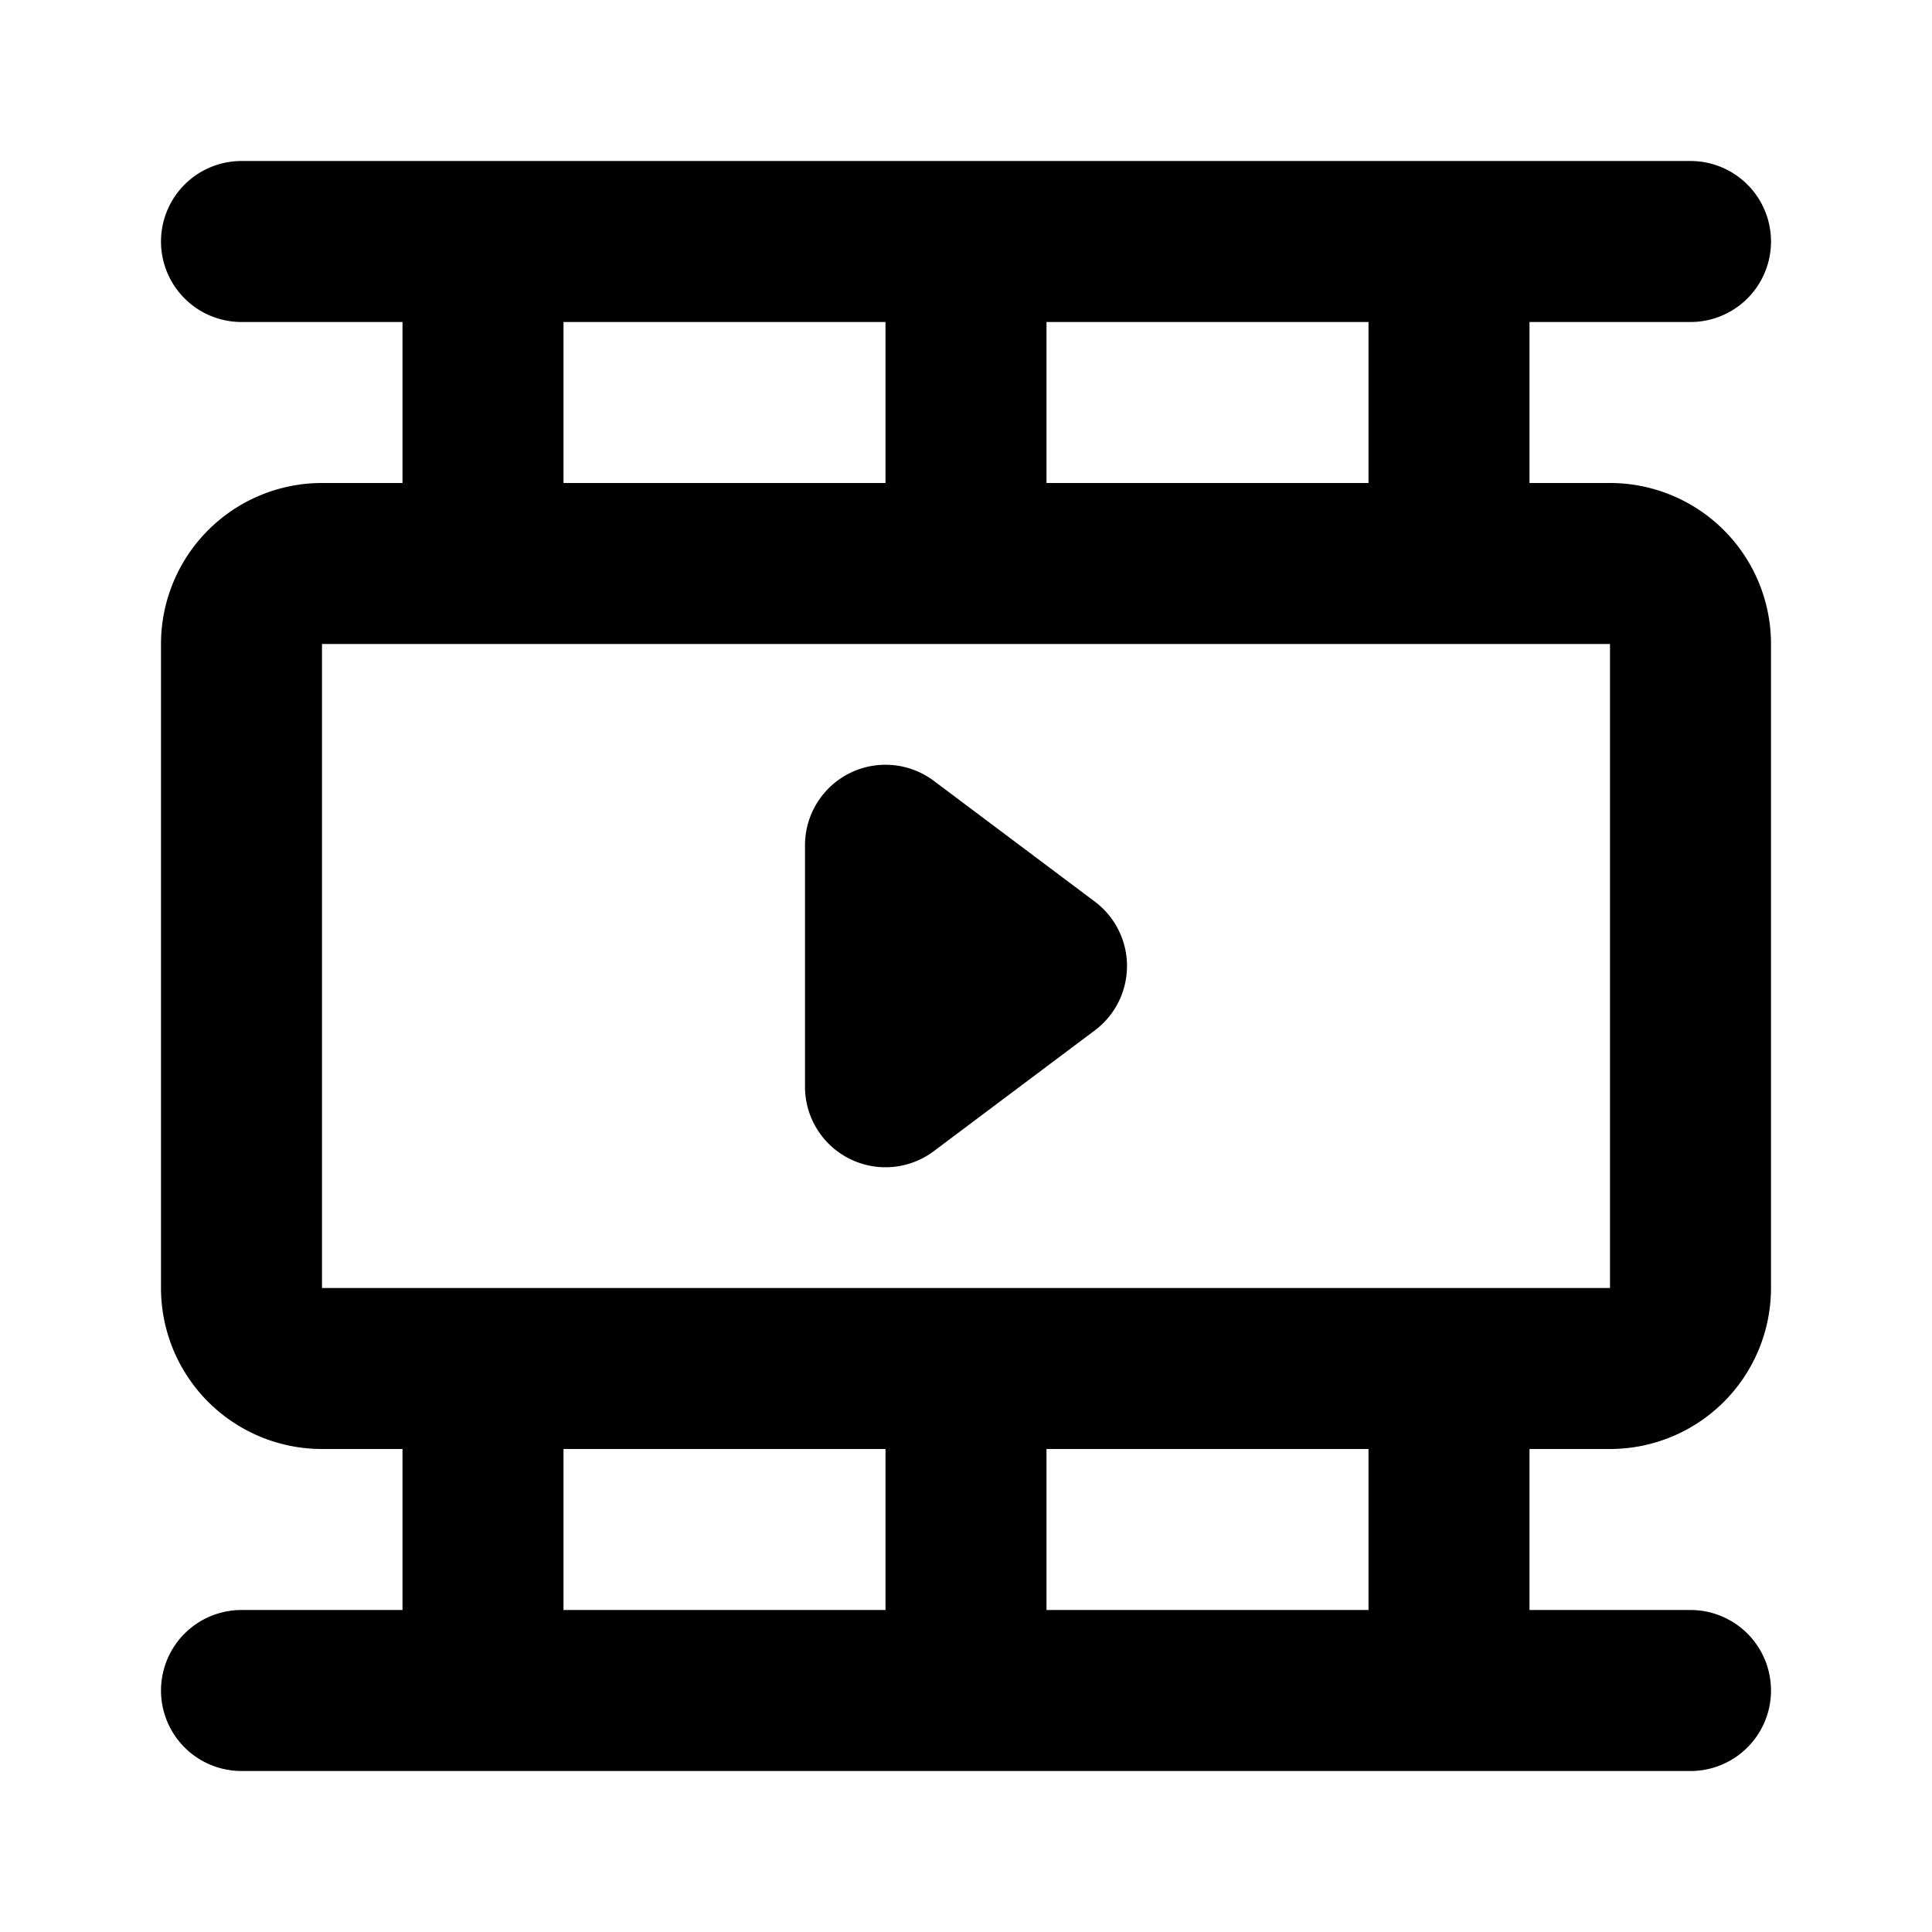 <svg xmlns="http://www.w3.org/2000/svg" width="24" height="24" fill="none"><path stroke="#000" stroke-linecap="round" stroke-linejoin="round" stroke-width="2" d="M3 16V8a1 1 0 0 1 1-1h16a1 1 0 0 1 1 1v8a1 1 0 0 1-1 1H4a1 1 0 0 1-1-1Zm9 1v4h6v-4h-6Zm-6 0v4h6v-4H6Zm-3 4h18H3ZM18 7V3h-6v4h6Zm-6 0V3H6v4h6ZM3 3h18H3Zm10 9-2-1.5v3l2-1.5Z"/></svg>